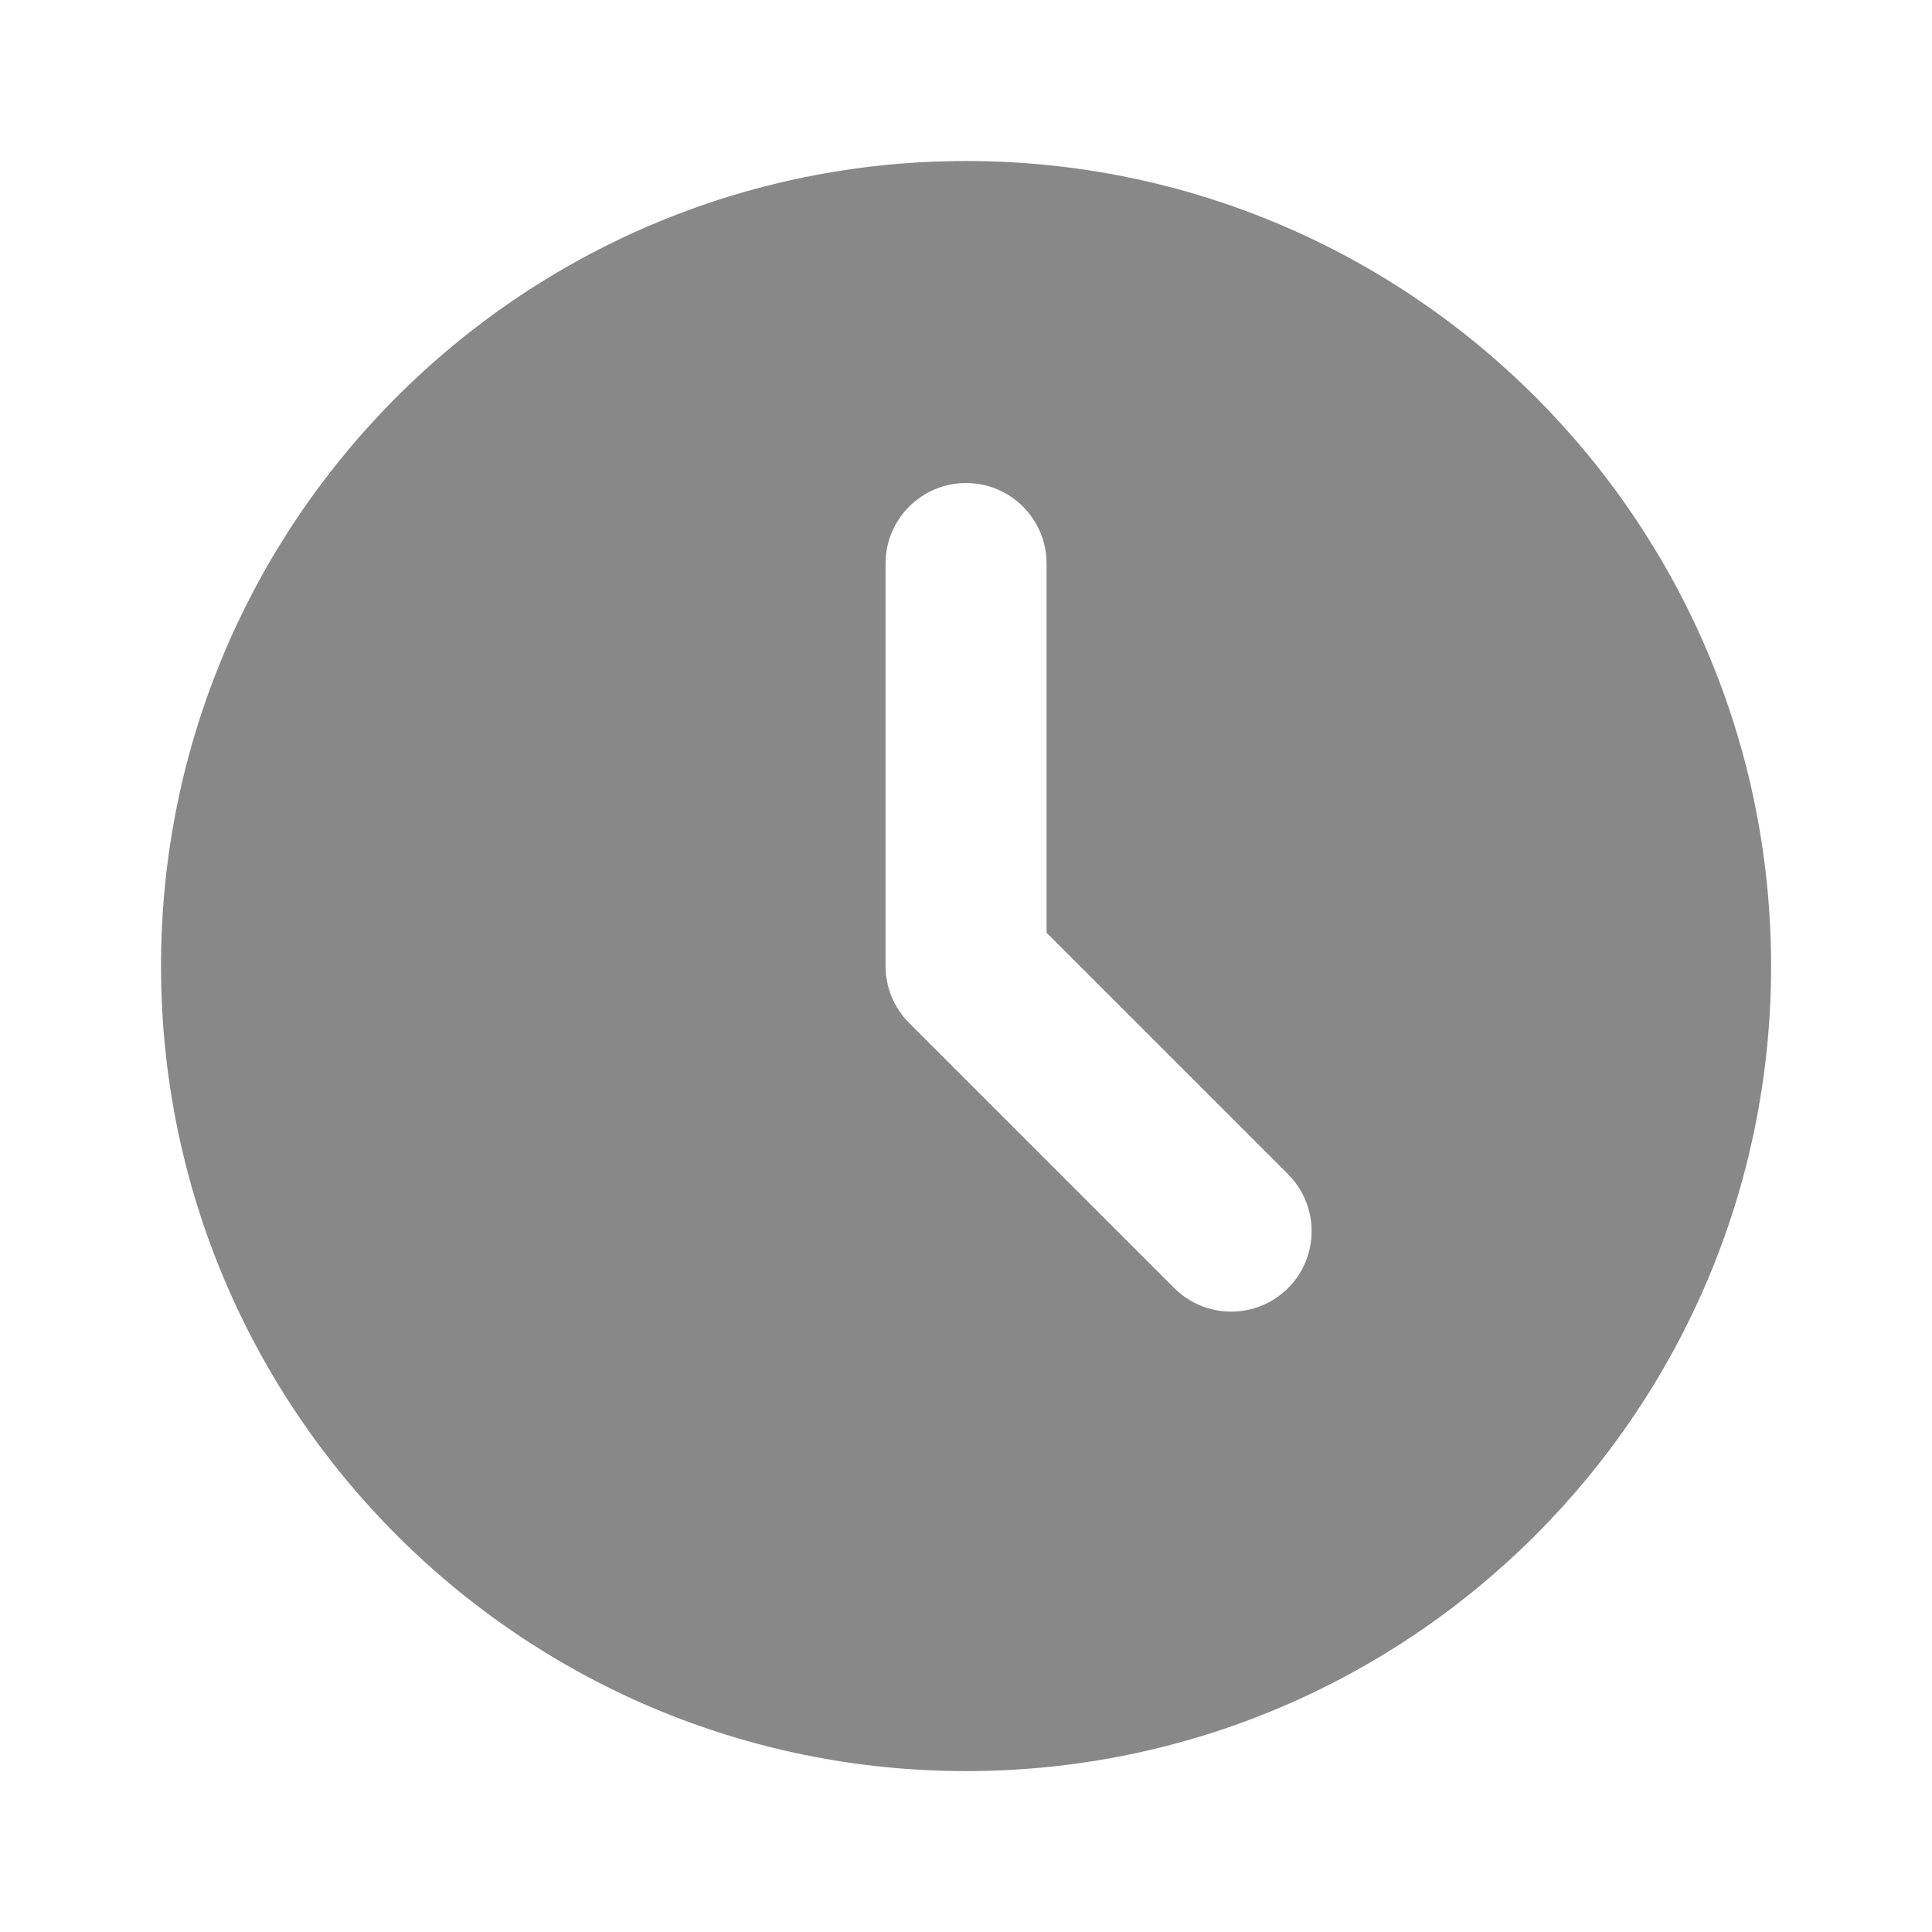<?xml version="1.0" encoding="UTF-8"?> <svg xmlns="http://www.w3.org/2000/svg" xmlns:xlink="http://www.w3.org/1999/xlink" version="1.1" width="24" height="24" viewBox="0,0,255.994,255.994"><g fill="#888888" fill-rule="nonzero" stroke="none" stroke-width="1" stroke-linecap="butt" stroke-linejoin="miter" stroke-miterlimit="10" stroke-dasharray="" stroke-dashoffset="0" font-family="none" font-weight="none" font-size="none" text-anchor="none" style="mix-blend-mode: normal"><g transform="scale(10.667,10.667)" fill="#888888"><path d="M12,2c-5.523,0 -10,4.477 -10,10c0,5.523 4.477,10 10,10c5.523,0 10,-4.477 10,-10c0,-5.523 -4.477,-10 -10,-10zM14.586,16l-3.293,-3.293c-0.188,-0.188 -0.293,-0.442 -0.293,-0.707v-5c0,-0.552 0.448,-1 1,-1v0c0.552,0 1,0.448 1,1v4.586l3,3c0.39,0.39 0.39,1.024 0,1.414v0c-0.39,0.39 -1.024,0.39 -1.414,0z" fill="#888888"></path></g></g></svg> 